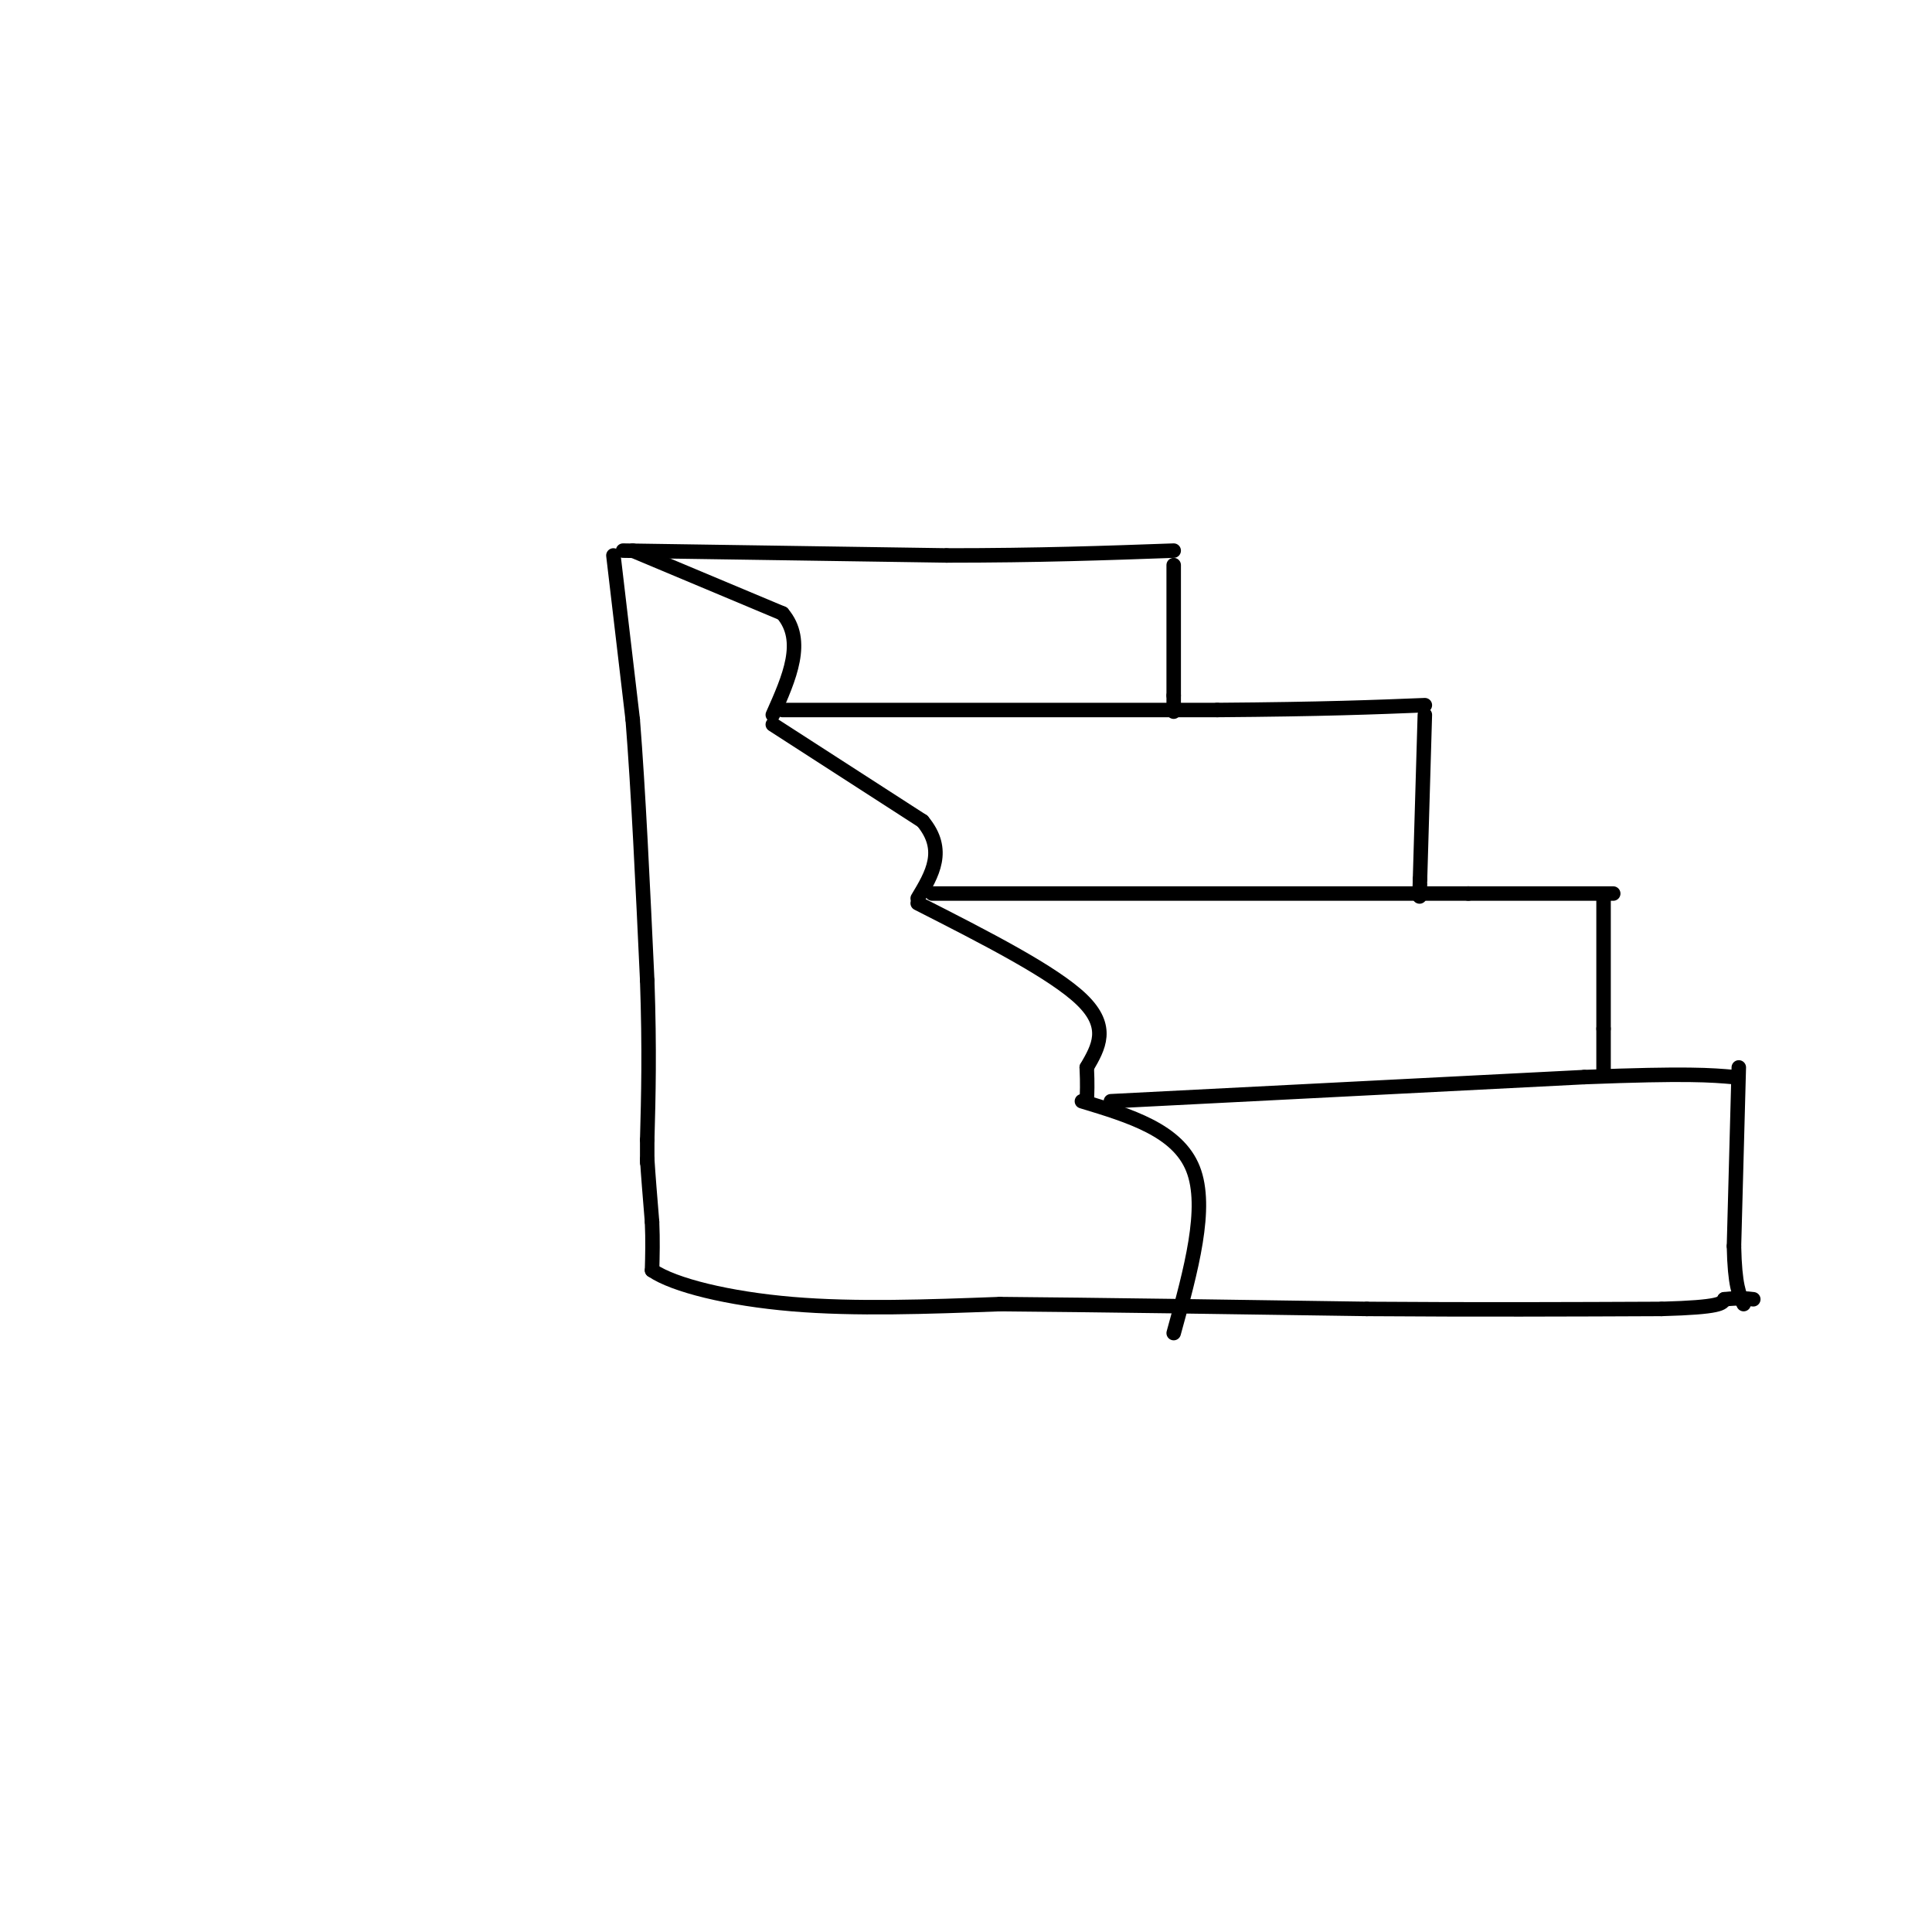 <svg viewBox='0 0 400 400' version='1.1' xmlns='http://www.w3.org/2000/svg' xmlns:xlink='http://www.w3.org/1999/xlink'><g fill='none' stroke='#000000' stroke-width='3' stroke-linecap='round' stroke-linejoin='round'><path d='M129,114c0.000,0.000 67.000,1.000 67,1'/><path d='M196,115c19.000,0.000 33.000,-0.500 47,-1'/><path d='M162,147c0.000,0.000 90.000,0.000 90,0'/><path d='M252,147c22.167,-0.167 32.583,-0.583 43,-1'/><path d='M193,185c0.000,0.000 111.000,0.000 111,0'/><path d='M304,185c23.500,0.000 26.750,0.000 30,0'/><path d='M230,228c0.000,0.000 98.000,-5.000 98,-5'/><path d='M328,223c21.500,-0.833 26.250,-0.417 31,0'/><path d='M332,186c0.000,0.000 0.000,27.000 0,27'/><path d='M332,213c0.000,6.000 0.000,7.500 0,9'/><path d='M295,148c0.000,0.000 -1.000,34.000 -1,34'/><path d='M294,182c-0.167,5.833 -0.083,3.417 0,1'/><path d='M243,117c0.000,0.000 0.000,27.000 0,27'/><path d='M243,144c0.000,4.833 0.000,3.417 0,2'/><path d='M127,115c0.000,0.000 4.000,34.000 4,34'/><path d='M131,149c1.167,14.667 2.083,34.333 3,54'/><path d='M134,203c0.500,14.500 0.250,23.750 0,33'/><path d='M134,236c0.000,6.167 0.000,5.083 0,4'/><path d='M134,240c0.167,2.833 0.583,7.917 1,13'/><path d='M135,253c0.167,3.833 0.083,6.917 0,10'/><path d='M135,263c4.533,3.111 15.867,5.889 29,7c13.133,1.111 28.067,0.556 43,0'/><path d='M207,270c19.833,0.167 47.917,0.583 76,1'/><path d='M283,271c22.833,0.167 41.917,0.083 61,0'/><path d='M344,271c12.333,-0.333 12.667,-1.167 13,-2'/><path d='M357,269c3.167,-0.333 4.583,-0.167 6,0'/><path d='M360,221c0.000,0.000 -1.000,37.000 -1,37'/><path d='M359,258c0.167,8.167 1.083,10.083 2,12'/><path d='M131,114c0.000,0.000 31.000,13.000 31,13'/><path d='M162,127c4.833,5.667 1.417,13.333 -2,21'/><path d='M160,150c0.000,0.000 31.000,20.000 31,20'/><path d='M191,170c5.000,6.000 2.000,11.000 -1,16'/><path d='M190,187c14.083,7.167 28.167,14.333 34,20c5.833,5.667 3.417,9.833 1,14'/><path d='M225,221c0.167,3.500 0.083,5.250 0,7'/><path d='M224,228c9.917,3.000 19.833,6.000 23,14c3.167,8.000 -0.417,21.000 -4,34'/></g>
</svg>